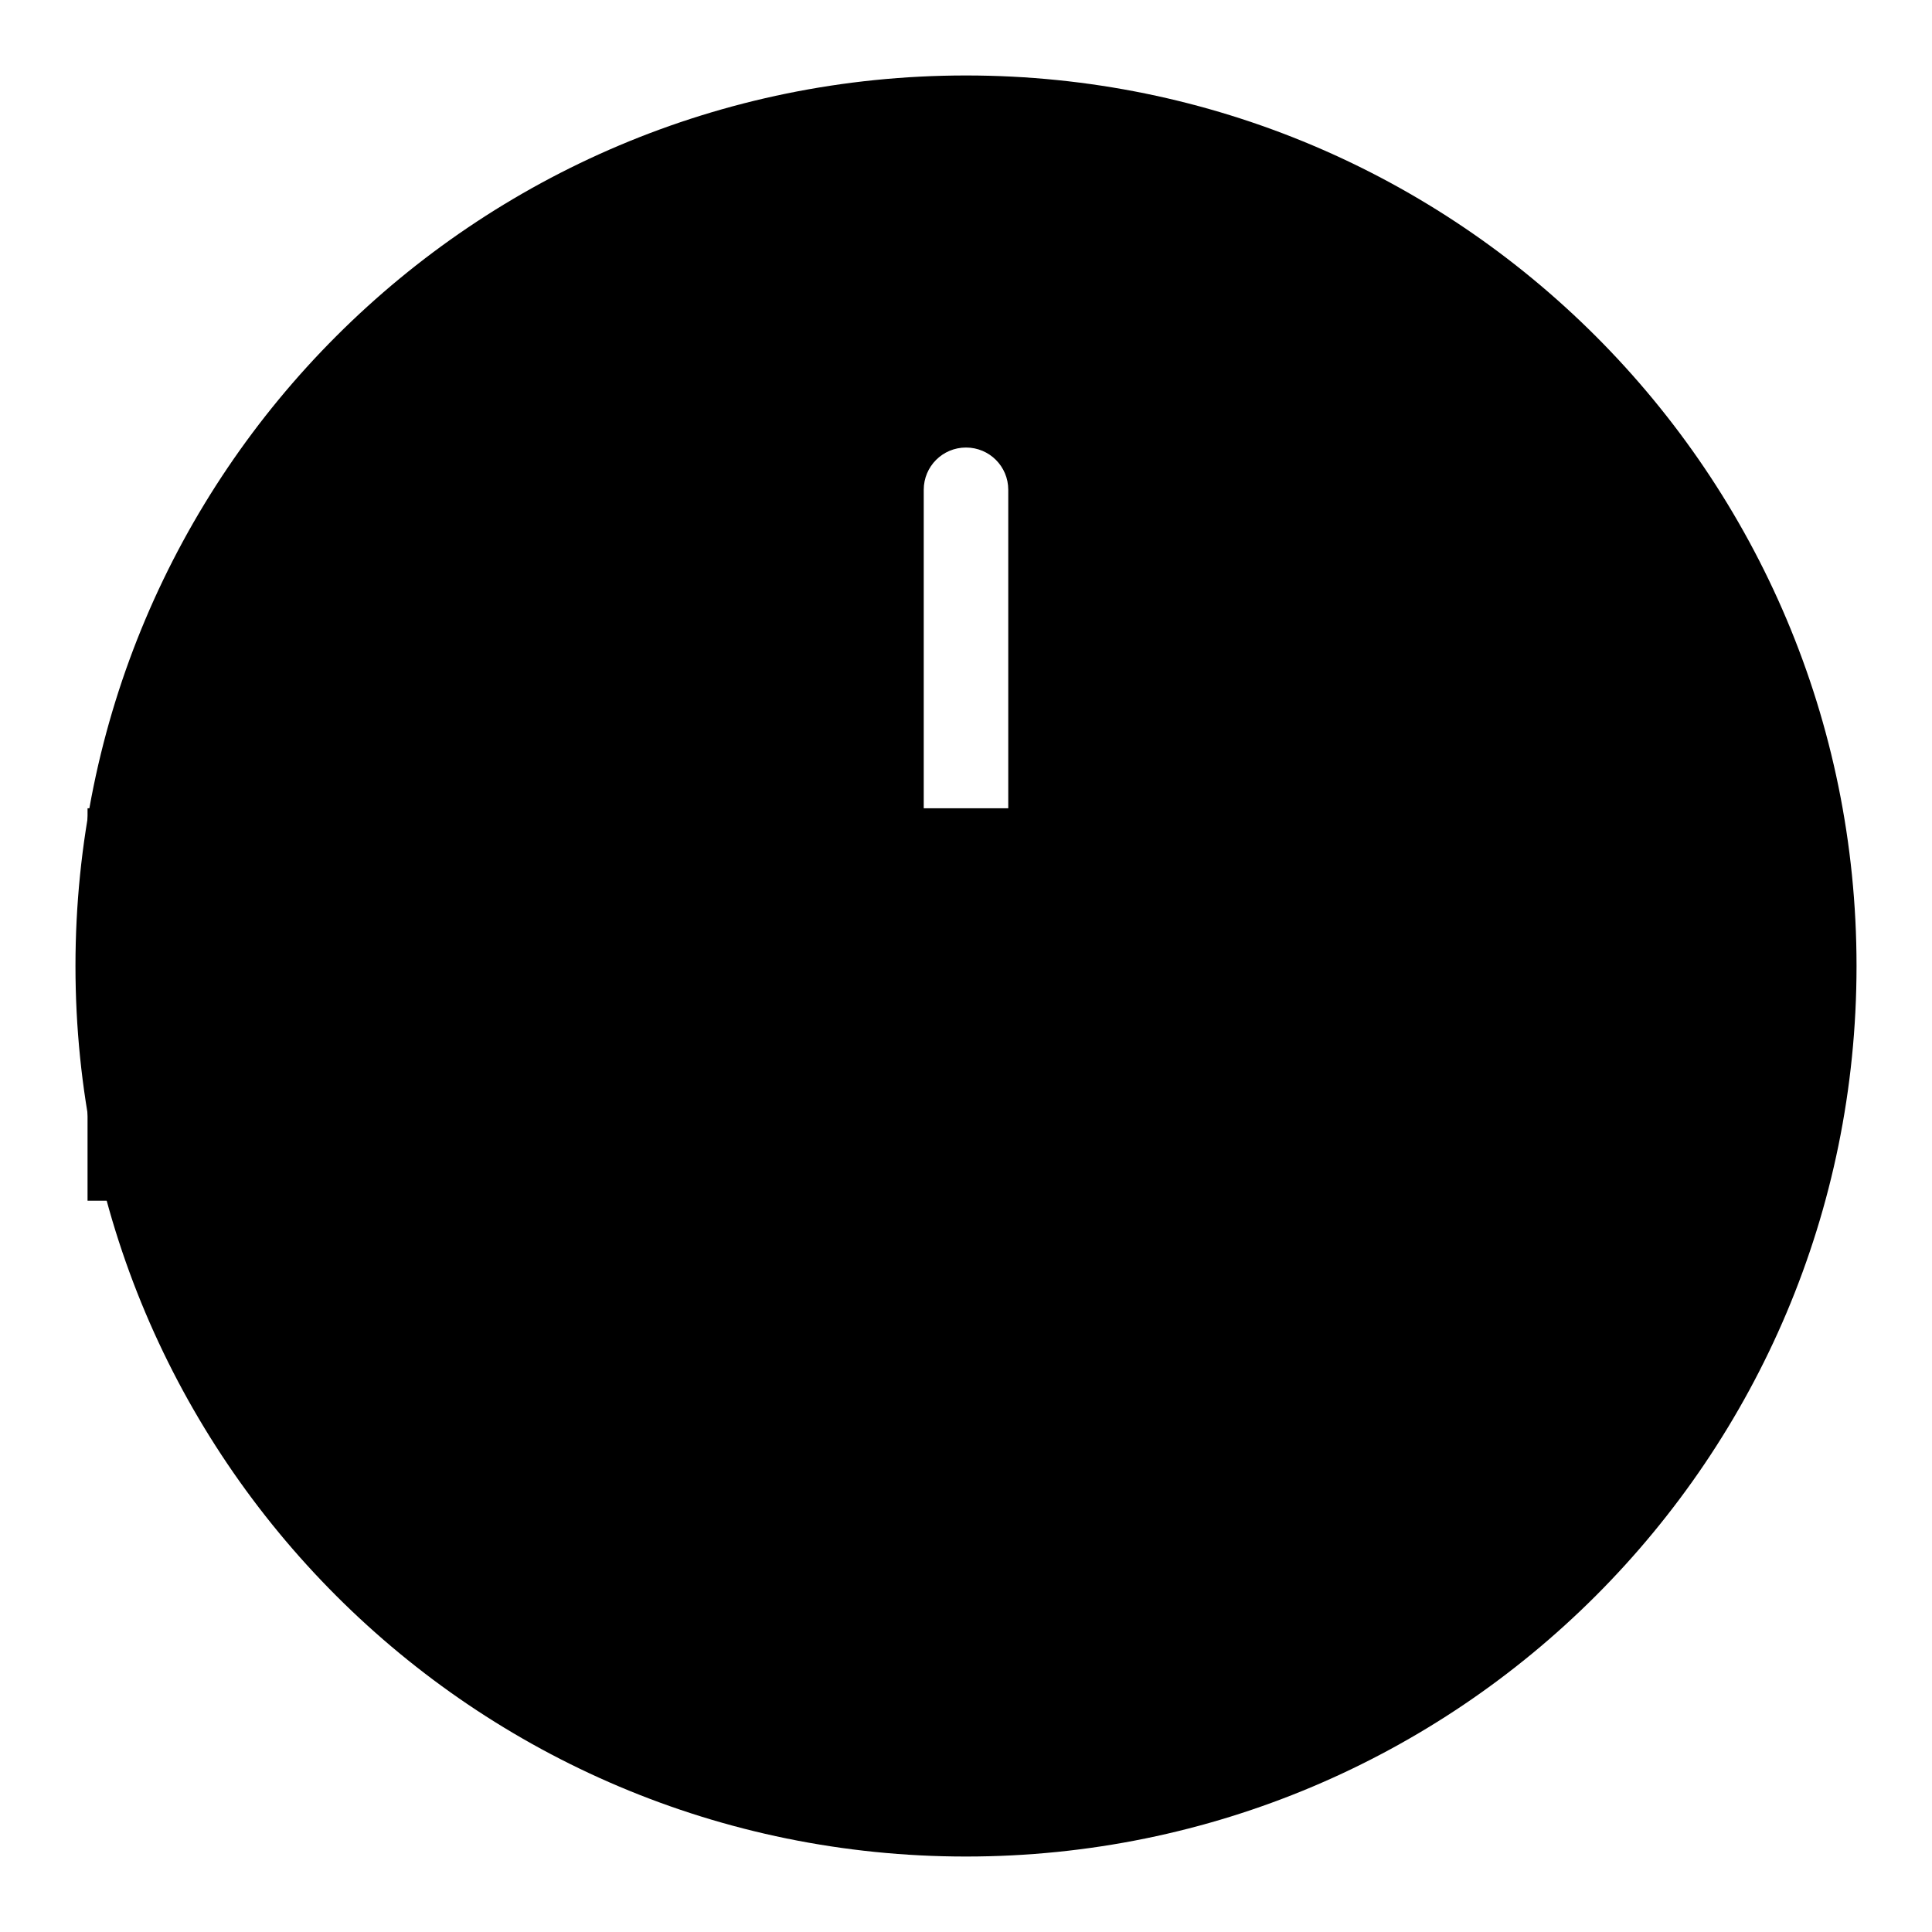 <?xml version="1.0" encoding="utf-8"?>
<!-- Svg Vector Icons : http://www.onlinewebfonts.com/icon -->
<!DOCTYPE svg PUBLIC "-//W3C//DTD SVG 1.1//EN" "http://www.w3.org/Graphics/SVG/1.1/DTD/svg11.dtd">
<svg version="1.1" xmlns="http://www.w3.org/2000/svg" xmlns:xlink="http://www.w3.org/1999/xlink" x="0px" y="0px" viewBox="0 0 256 256" enable-background="new 0 0 256 256" xml:space="preserve">
<g> <path fill="#000000" d="M11.6,107.1h207.9v52H11.6V107.1z"/> <path fill="#000000" d="M128,10C62.8,10,10,62.8,10,128s52.8,118,118,118s118-52.8,118-118S193.2,10,128,10z M198.4,144.4H128 c-3.1,0-5.6-2.5-5.6-5.6V64.9c0-3.1,2.5-5.6,5.6-5.6c3.1,0,5.6,2.5,5.6,5.6v68.2h64.8c3.1,0,5.6,2.5,5.6,5.6 C204,141.8,201.5,144.4,198.4,144.4z"/></g>
</svg>
